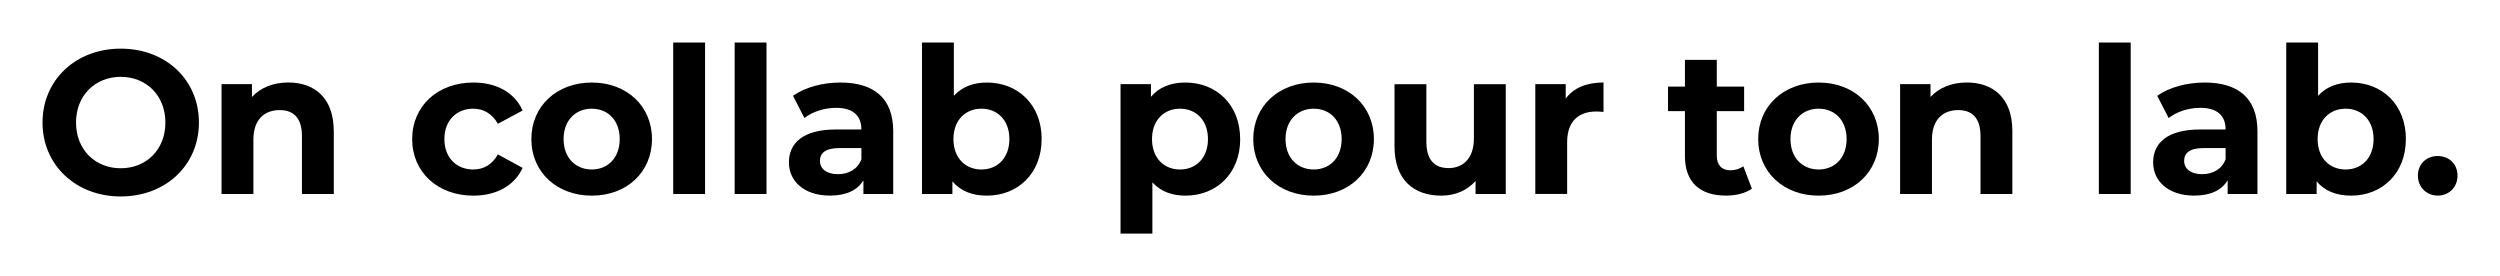 <svg xmlns="http://www.w3.org/2000/svg" id="Calque_1" viewBox="0 0 587.93 64.93"><defs><style>      .st0 {        isolation: isolate;      }    </style></defs><g id="On_collab_pour_ton_lab." class="st0"><g class="st0"><path d="M10,28.82c0-9.98,7.78-17.38,18.39-17.38s18.39,7.34,18.39,17.38-7.82,17.38-18.39,17.38-18.39-7.39-18.39-17.38ZM38.9,28.82c0-6.38-4.51-10.75-10.51-10.75s-10.51,4.37-10.51,10.75,4.51,10.75,10.51,10.75,10.51-4.37,10.51-10.75Z"></path><path d="M78.5,30.83v14.79h-7.49v-13.63c0-4.18-1.92-6.1-5.23-6.1-3.6,0-6.19,2.21-6.19,6.96v12.77h-7.49v-25.83h7.15v3.02c2.02-2.21,5.04-3.41,8.54-3.41,6.1,0,10.7,3.55,10.7,11.42Z"></path><path d="M96.93,32.71c0-7.78,6-13.3,14.4-13.3,5.42,0,9.7,2.35,11.57,6.58l-5.81,3.12c-1.39-2.45-3.46-3.55-5.81-3.55-3.79,0-6.77,2.64-6.77,7.15s2.98,7.15,6.77,7.15c2.35,0,4.42-1.06,5.81-3.55l5.81,3.17c-1.87,4.13-6.14,6.53-11.57,6.53-8.4,0-14.4-5.52-14.4-13.3Z"></path><path d="M124.96,32.71c0-7.78,6-13.3,14.21-13.3s14.16,5.52,14.16,13.3-5.95,13.3-14.16,13.3-14.21-5.52-14.21-13.3ZM145.74,32.71c0-4.47-2.83-7.15-6.58-7.15s-6.62,2.69-6.62,7.15,2.88,7.15,6.62,7.15,6.58-2.69,6.58-7.15Z"></path><path d="M158.32,10h7.49v35.62h-7.49V10Z"></path><path d="M172.77,10h7.49v35.62h-7.49V10Z"></path><path d="M210.06,30.88v14.74h-7.01v-3.22c-1.39,2.35-4.08,3.6-7.87,3.6-6.05,0-9.65-3.36-9.65-7.82s3.22-7.73,11.09-7.73h5.95c0-3.22-1.92-5.09-5.95-5.09-2.74,0-5.57.91-7.44,2.4l-2.69-5.23c2.83-2.02,7.01-3.12,11.14-3.12,7.87,0,12.43,3.65,12.43,11.47ZM202.58,37.46v-2.64h-5.14c-3.5,0-4.61,1.3-4.61,3.02,0,1.87,1.58,3.12,4.22,3.12,2.5,0,4.66-1.15,5.52-3.5Z"></path><path d="M244.96,32.71c0,8.11-5.62,13.3-12.87,13.3-3.46,0-6.24-1.1-8.11-3.36v2.98h-7.15V10h7.49v12.53c1.92-2.11,4.56-3.12,7.78-3.12,7.25,0,12.87,5.18,12.87,13.3ZM237.38,32.71c0-4.47-2.83-7.15-6.58-7.15s-6.58,2.69-6.58,7.15,2.83,7.15,6.58,7.15,6.58-2.69,6.58-7.15Z"></path><path d="M291.66,32.71c0,8.11-5.62,13.3-12.87,13.3-3.22,0-5.86-1.01-7.78-3.12v12.05h-7.49V19.79h7.15v2.98c1.87-2.26,4.66-3.36,8.11-3.36,7.25,0,12.87,5.18,12.87,13.3ZM284.08,32.71c0-4.47-2.83-7.15-6.58-7.15s-6.58,2.69-6.58,7.15,2.83,7.15,6.58,7.15,6.58-2.69,6.58-7.15Z"></path><path d="M294.73,32.71c0-7.78,6-13.3,14.21-13.3s14.16,5.52,14.16,13.3-5.95,13.3-14.16,13.3-14.21-5.52-14.21-13.3ZM315.52,32.71c0-4.47-2.83-7.15-6.58-7.15s-6.62,2.69-6.62,7.15,2.88,7.15,6.62,7.15,6.58-2.69,6.58-7.15Z"></path><path d="M354.11,19.79v25.83h-7.1v-3.07c-1.97,2.26-4.85,3.46-8.02,3.46-6.48,0-11.04-3.65-11.04-11.62v-14.59h7.49v13.49c0,4.32,1.92,6.24,5.23,6.24s5.95-2.21,5.95-6.96v-12.77h7.49Z"></path><path d="M377.1,19.41v6.91c-.62-.05-1.1-.1-1.68-.1-4.13,0-6.87,2.26-6.87,7.2v12.19h-7.49v-25.83h7.15v3.41c1.82-2.5,4.9-3.79,8.88-3.79Z"></path><path d="M412,44.37c-1.54,1.1-3.79,1.63-6.1,1.63-6.1,0-9.65-3.12-9.65-9.26v-10.61h-3.98v-5.76h3.98v-6.29h7.49v6.29h6.43v5.76h-6.43v10.51c0,2.21,1.2,3.41,3.22,3.41,1.1,0,2.21-.34,3.02-.96l2.02,5.28Z"></path><path d="M413.48,32.71c0-7.78,6-13.3,14.21-13.3s14.16,5.52,14.16,13.3-5.95,13.3-14.16,13.3-14.21-5.52-14.21-13.3ZM434.27,32.71c0-4.47-2.83-7.15-6.58-7.15s-6.62,2.69-6.62,7.15,2.88,7.15,6.62,7.15,6.58-2.69,6.58-7.15Z"></path><path d="M473.25,30.83v14.79h-7.49v-13.63c0-4.18-1.92-6.1-5.23-6.1-3.6,0-6.19,2.21-6.19,6.96v12.77h-7.49v-25.83h7.15v3.02c2.02-2.21,5.04-3.41,8.54-3.41,6.1,0,10.71,3.55,10.71,11.42Z"></path><path d="M493.59,10h7.49v35.62h-7.49V10Z"></path><path d="M530.89,30.88v14.74h-7.01v-3.22c-1.39,2.35-4.08,3.6-7.87,3.6-6.05,0-9.65-3.36-9.65-7.82s3.22-7.73,11.09-7.73h5.95c0-3.22-1.92-5.09-5.95-5.09-2.74,0-5.57.91-7.44,2.4l-2.69-5.23c2.83-2.02,7.01-3.12,11.14-3.12,7.87,0,12.43,3.65,12.43,11.47ZM523.4,37.46v-2.64h-5.14c-3.5,0-4.61,1.3-4.61,3.02,0,1.87,1.58,3.12,4.22,3.12,2.5,0,4.66-1.15,5.52-3.5Z"></path><path d="M565.79,32.71c0,8.11-5.62,13.3-12.87,13.3-3.46,0-6.24-1.1-8.11-3.36v2.98h-7.15V10h7.49v12.53c1.92-2.11,4.56-3.12,7.78-3.12,7.25,0,12.87,5.18,12.87,13.3ZM558.2,32.71c0-4.47-2.83-7.15-6.58-7.15s-6.58,2.69-6.58,7.15,2.83,7.15,6.58,7.15,6.58-2.69,6.58-7.15Z"></path><path d="M568.62,41.3c0-2.78,2.06-4.61,4.66-4.61s4.66,1.82,4.66,4.61-2.06,4.7-4.66,4.7-4.66-1.97-4.66-4.7Z"></path></g></g></svg>